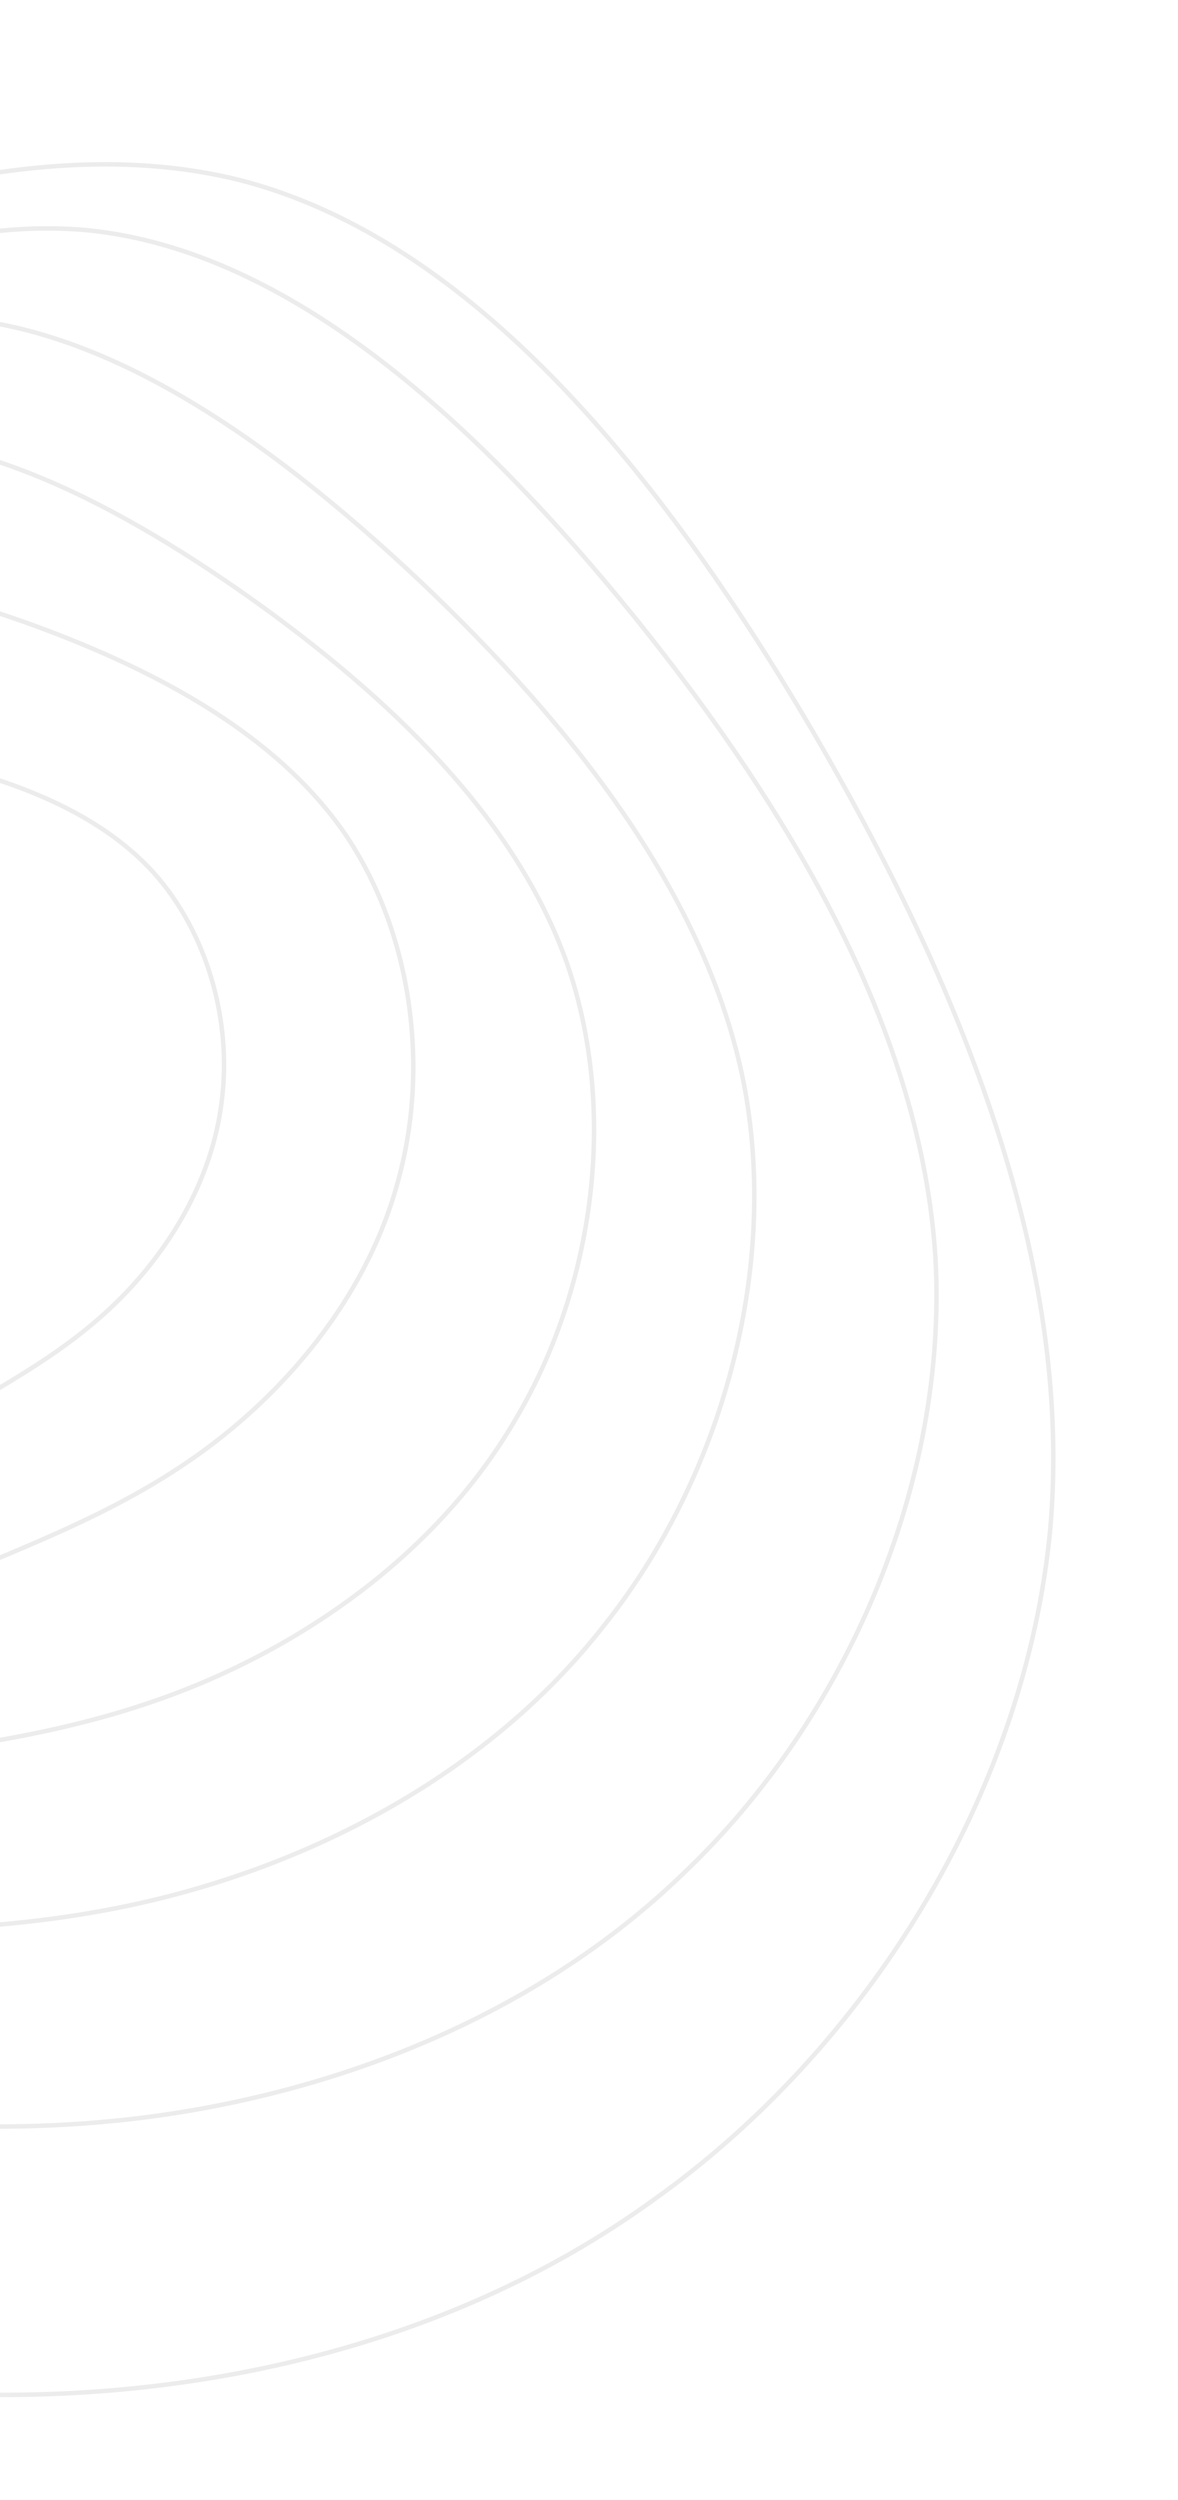 <?xml version="1.0" encoding="UTF-8"?> <svg xmlns="http://www.w3.org/2000/svg" width="264" height="560" viewBox="0 0 264 560" fill="none"> <g opacity="0.1"> <path d="M-170.722 239.282L-170.721 239.28C-154.991 210.718 -140.991 186.321 -120.27 159.9L-120.267 159.896C-110.047 146.611 -98.159 132.837 -84.958 121.674C-71.754 110.51 -57.266 101.983 -41.845 99.147C-26.393 96.418 -9.909 99.472 6.689 106.015C23.285 112.558 39.962 122.577 55.783 133.734C87.506 156.269 115.641 183.25 127.148 216.01C138.44 248.843 133.2 287.743 115.961 317.199L115.958 317.203C99.009 346.791 70.126 367.172 41.705 378.399C17.507 387.947 -6.127 391.051 -31.774 394.419C-36.481 395.037 -41.256 395.664 -46.114 396.342L-46.117 396.342C-48.779 396.729 -51.462 397.129 -54.16 397.532C-82.942 401.831 -113.531 406.4 -140.781 397.21C-170.581 387.159 -196.086 360.083 -200.164 330.345C-202.202 315.483 -198.843 299.889 -192.962 284.408C-187.081 268.928 -178.697 253.604 -170.722 239.282Z" stroke="#3B3A46"></path> <path d="M-138.518 263.902L-138.518 263.9C-132.604 239.572 -127.136 218.686 -117.097 194.949L-117.095 194.945C-112.194 183.049 -106.158 170.46 -98.626 159.544C-91.092 148.625 -82.084 139.41 -71.252 134.22C-60.376 129.104 -47.571 128.053 -33.968 129.563C-20.367 131.074 -6.004 135.141 7.958 140.227C35.991 150.546 62.237 164.873 77.33 186.806C92.278 208.836 96.212 238.68 89.367 263.945L89.366 263.949C82.763 289.251 65.477 310.141 46.688 324.164C30.688 336.095 13.813 343.141 -4.516 350.793C-7.88 352.198 -11.293 353.623 -14.759 355.103L-14.762 355.104C-16.656 355.925 -18.563 356.761 -20.48 357.602C-40.95 366.576 -62.673 376.1 -84.685 374.77C-108.753 373.316 -133.053 358.399 -142.033 337.23C-146.521 326.651 -147.168 314.442 -145.924 301.797C-144.679 289.153 -141.549 276.119 -138.518 263.902Z" stroke="#3B3A46"></path> <path d="M-105.125 267.855L-105.125 267.852C-103.36 250.745 -101.58 236.03 -96.956 218.952L-96.955 218.948C-94.725 210.399 -91.789 201.281 -87.684 193.164C-83.577 185.045 -78.317 177.962 -71.457 173.443C-64.562 168.971 -55.975 167.069 -46.593 166.834C-37.211 166.598 -27.07 168.03 -17.099 170.193C2.933 174.611 22.09 181.915 34.368 195.405C46.557 208.975 51.997 228.878 49.691 246.67L49.69 246.675C47.552 264.467 37.749 280.263 26.28 291.536C16.513 301.13 5.699 307.484 -6.066 314.396C-8.226 315.665 -10.419 316.953 -12.643 318.284L-12.645 318.285C-13.857 319.02 -15.076 319.765 -16.302 320.515C-29.408 328.53 -43.278 337.011 -58.345 338.148C-74.815 339.391 -92.68 331.515 -100.725 317.999C-104.744 311.247 -106.316 303.027 -106.644 294.316C-106.971 285.606 -106.053 276.454 -105.125 267.855Z" stroke="#3B3A46"></path> <path d="M-200.053 219.387L-200.051 219.385C-175.974 187.343 -154.716 160.064 -124.928 131.482L-124.924 131.479C-110.189 117.075 -93.335 102.359 -75.331 91.049C-57.324 79.737 -38.199 71.853 -18.915 71.064C0.39 70.412 19.945 76.986 39.025 87.823C58.103 98.659 76.675 113.739 94.005 130.054C128.723 162.964 158.324 200.681 166.675 242.574C174.752 284.518 161.644 330.986 135.556 363.879L135.553 363.882C109.795 396.988 71.096 416.814 34.551 425.571C3.439 433.014 -25.876 432.707 -57.67 432.375C-63.504 432.314 -69.422 432.253 -75.45 432.238L-75.453 432.238C-78.76 432.248 -82.095 432.272 -85.45 432.297C-121.214 432.557 -159.258 432.833 -190.86 416.927C-225.421 399.532 -251.813 362.137 -251.638 325.191C-251.551 306.725 -244.76 288.309 -234.924 270.477C-225.088 252.645 -212.232 235.438 -200.053 219.387Z" stroke="#3B3A46"></path> <path d="M-215.866 196.273L-215.864 196.271C-182.586 162.62 -153.363 134.09 -113.949 105.394L-113.945 105.391C-94.406 90.885 -72.336 76.351 -49.461 65.985C-26.582 55.618 -2.933 49.435 19.776 51.589C42.488 53.905 64.335 64.724 84.937 80.45C105.539 96.175 124.87 116.785 142.546 138.638C177.923 182.681 206.557 231.545 209.651 281.918C212.416 332.307 189.661 384.609 153.878 418.951L153.875 418.954C118.443 453.598 69.985 470.63 25.819 475.052C-11.781 478.802 -46.042 473.768 -83.186 468.312C-90.002 467.31 -96.915 466.295 -103.963 465.317L-103.966 465.316C-107.838 464.801 -111.744 464.298 -115.674 463.792C-157.554 458.395 -202.13 452.651 -236.587 428.991C-274.272 403.114 -299.211 355.126 -293.111 311.889C-290.062 290.276 -279.171 269.798 -264.816 250.497C-250.462 231.197 -232.673 213.11 -215.866 196.273Z" stroke="#3B3A46"></path> <path d="M-246.927 168.42L-246.925 168.418C-202.218 134.883 -163.13 106.623 -112.11 79.937L-112.106 79.935C-86.765 66.379 -58.46 53.226 -29.933 45.083C-1.405 36.939 27.308 33.815 53.481 40.274C79.63 46.924 103.286 63.362 124.63 85.311C145.974 107.259 164.983 134.693 181.842 163.287C215.527 220.87 240.51 282.93 235.386 342.332C229.875 401.698 194.209 458.866 146.438 492.787L146.434 492.79C99.018 527.127 39.443 538.619 -12.927 536.124C-57.507 533.982 -96.665 522.157 -139.105 509.342C-146.892 506.99 -154.789 504.605 -162.851 502.241L-162.854 502.24C-167.288 500.967 -171.764 499.701 -176.267 498.428C-224.244 484.863 -275.336 470.418 -311.497 436.79C-351.048 400.01 -371.871 339.598 -357.236 290.114C-349.92 265.379 -333.636 243.335 -313.517 223.275C-293.398 203.215 -269.478 185.171 -246.927 168.42Z" stroke="#3B3A46"></path> </g> </svg> 